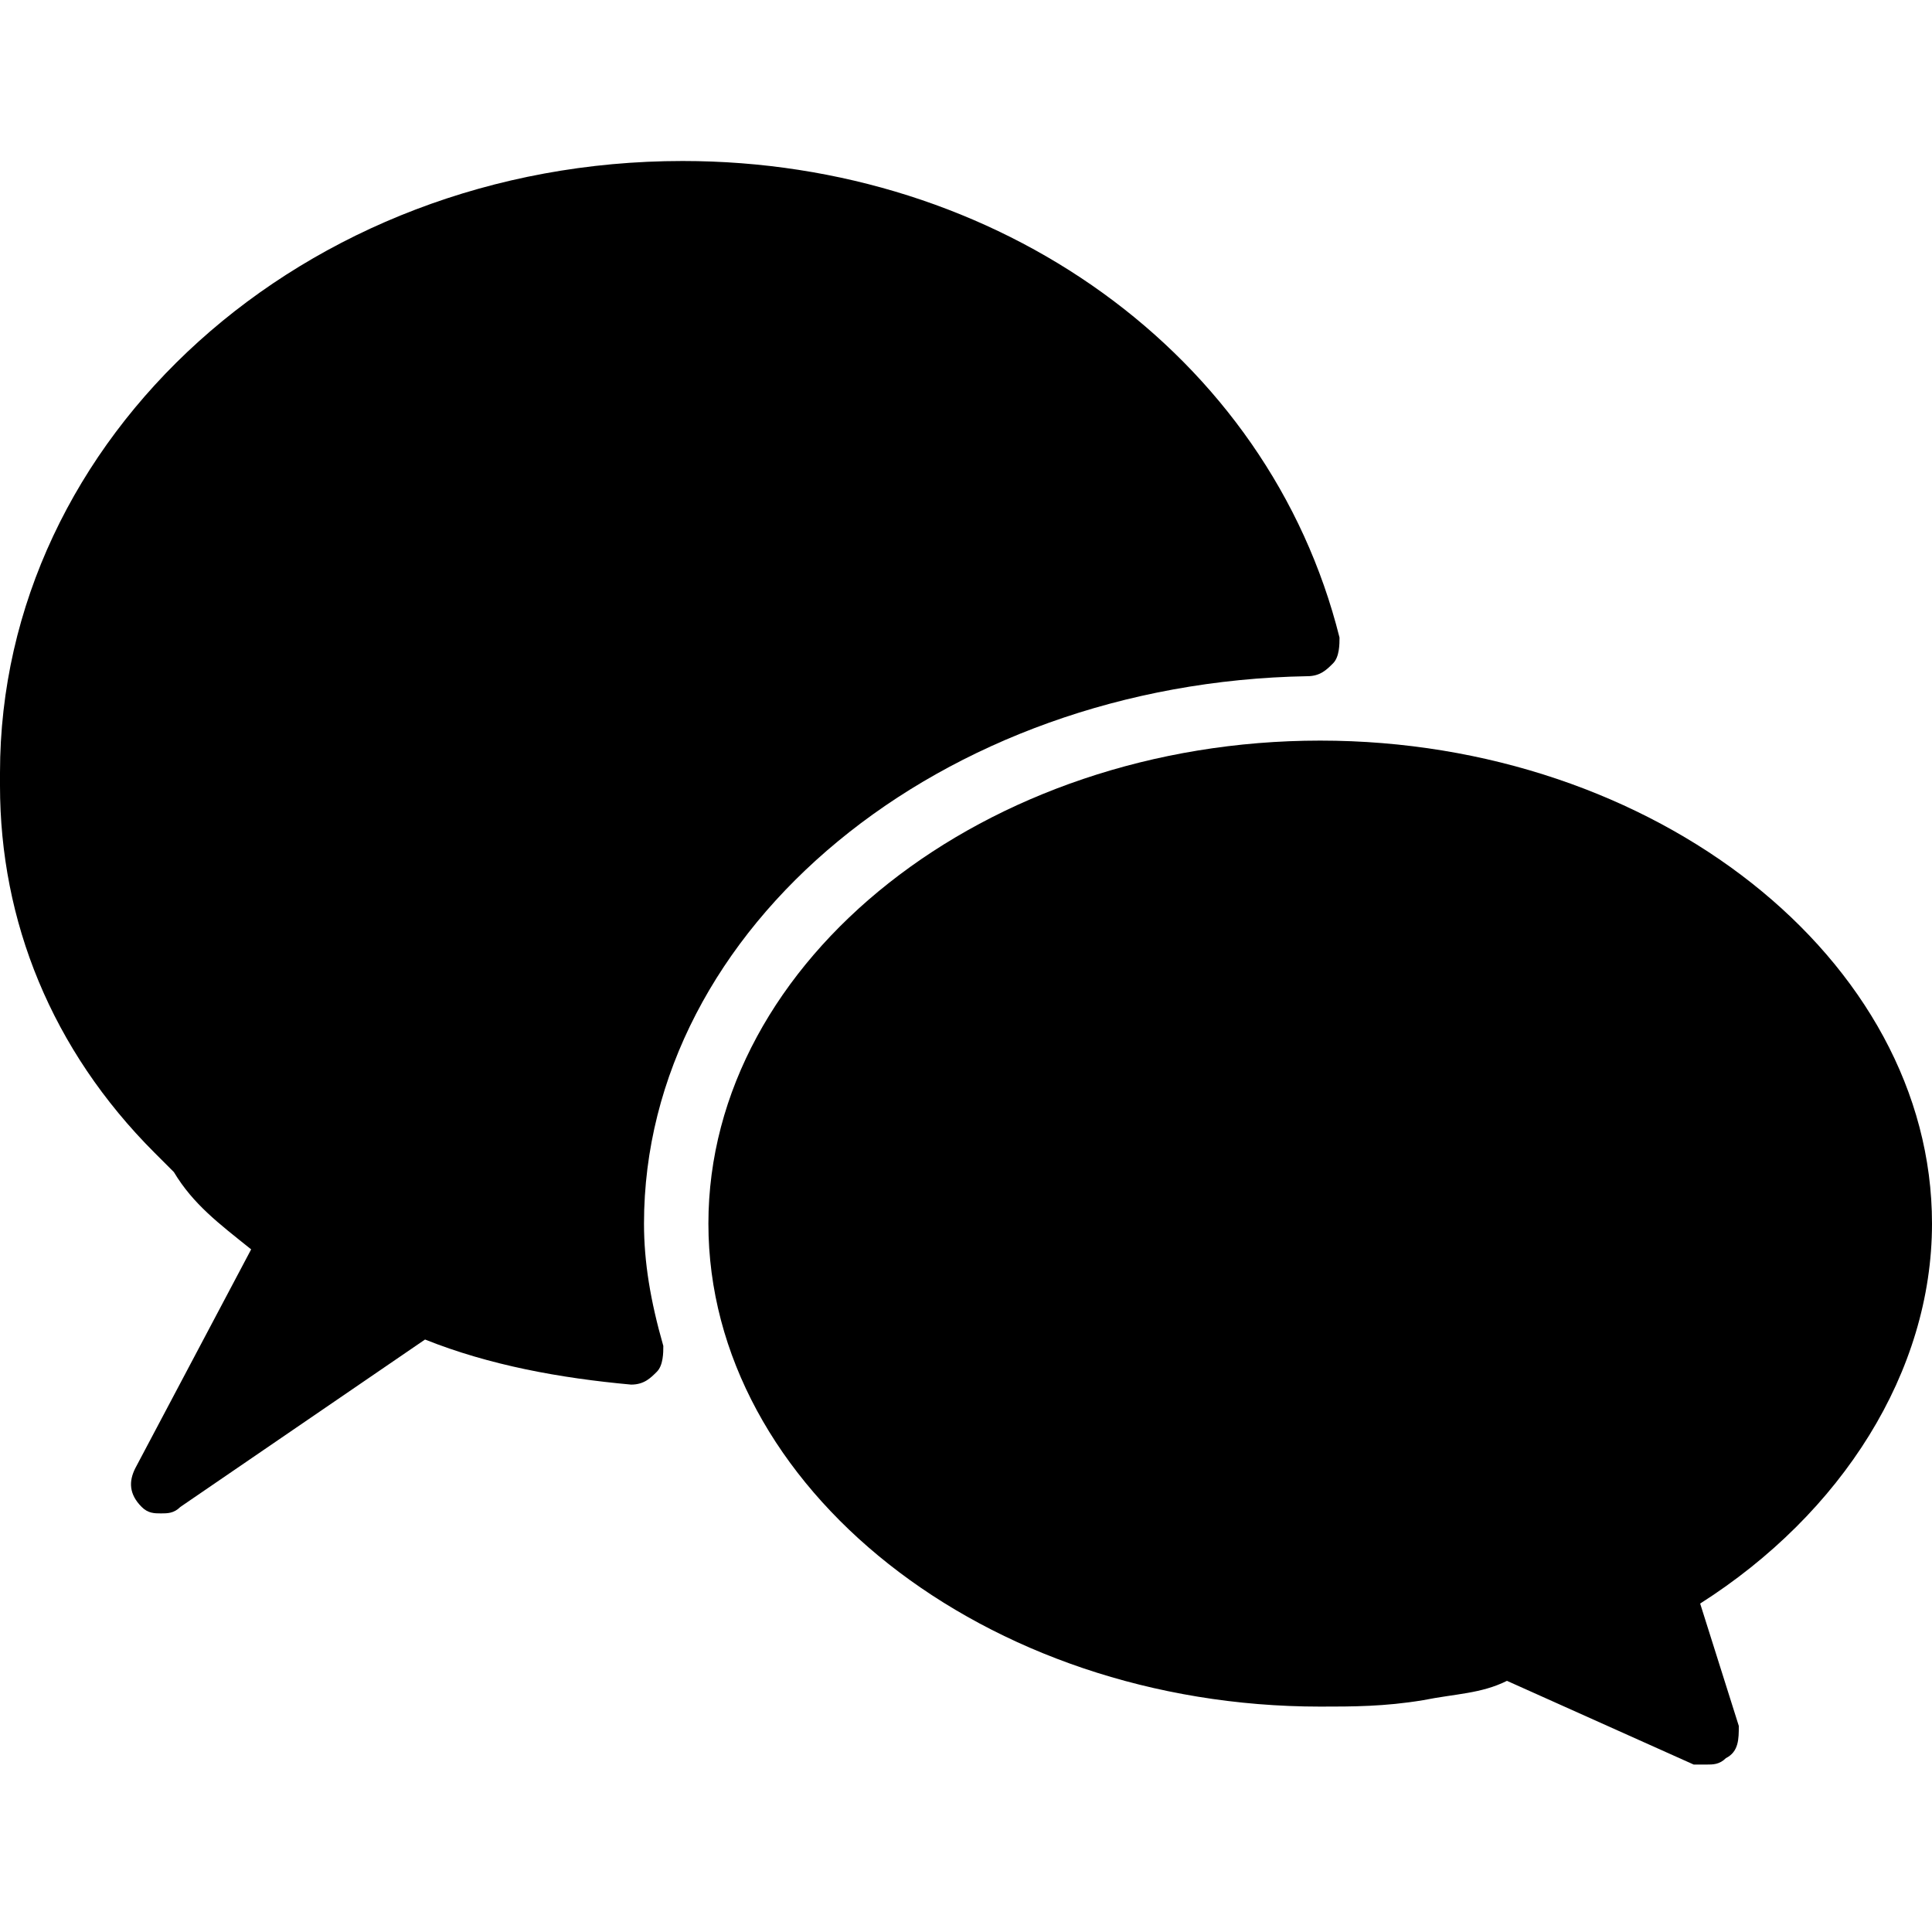 <?xml version="1.0" encoding="utf-8"?>
<!-- Generator: Adobe Illustrator 19.0.0, SVG Export Plug-In . SVG Version: 6.00 Build 0)  -->
<svg version="1.1" id="Layer_1" xmlns="http://www.w3.org/2000/svg" xmlns:xlink="http://www.w3.org/1999/xlink" x="0px" y="0px"
	 viewBox="0 0 30 30" style="enable-background:new 0 0 30 30;" xml:space="preserve">
<g>
	<path d="M10,19c0-4.6,4.6-8.4,10.3-8.5c0.2,0,0.3-0.1,0.4-0.2c0.1-0.1,0.1-0.3,0.1-0.4c-1.1-4.4-5.3-7.4-10.2-7.4
		C4.7,2.5,0,6.8,0,12l0,0.1c0,0,0,0.1,0,0.1c0,2.1,0.8,4.1,2.4,5.7l0.3,0.3C3,18.7,3.4,19,3.9,19.4l-1.8,3.4C2,23,2,23.2,2.2,23.4
		c0.1,0.1,0.2,0.1,0.3,0.1c0.1,0,0.2,0,0.3-0.1l3.8-2.6c1,0.4,2.1,0.6,3.2,0.7c0.2,0,0.3-0.1,0.4-0.2c0.1-0.1,0.1-0.3,0.1-0.4
		C10.1,20.2,10,19.6,10,19z M2.8,17.8L2.8,17.8L2.8,17.8L2.8,17.8L2.8,17.8z"/>
	<path d="M30,19c0-4.1-4.3-7.5-9.5-7.5S11,14.9,11,19s4.3,7.5,9.5,7.5c0.5,0,1,0,1.6-0.1c0.5-0.1,0.9-0.1,1.3-0.3l2.9,1.3
		c0.1,0,0.1,0,0.2,0c0.1,0,0.2,0,0.3-0.1C27,27.2,27,27,27,26.8l-0.6-1.9C28.6,23.5,30,21.3,30,19z"/>
</g>
</svg>
